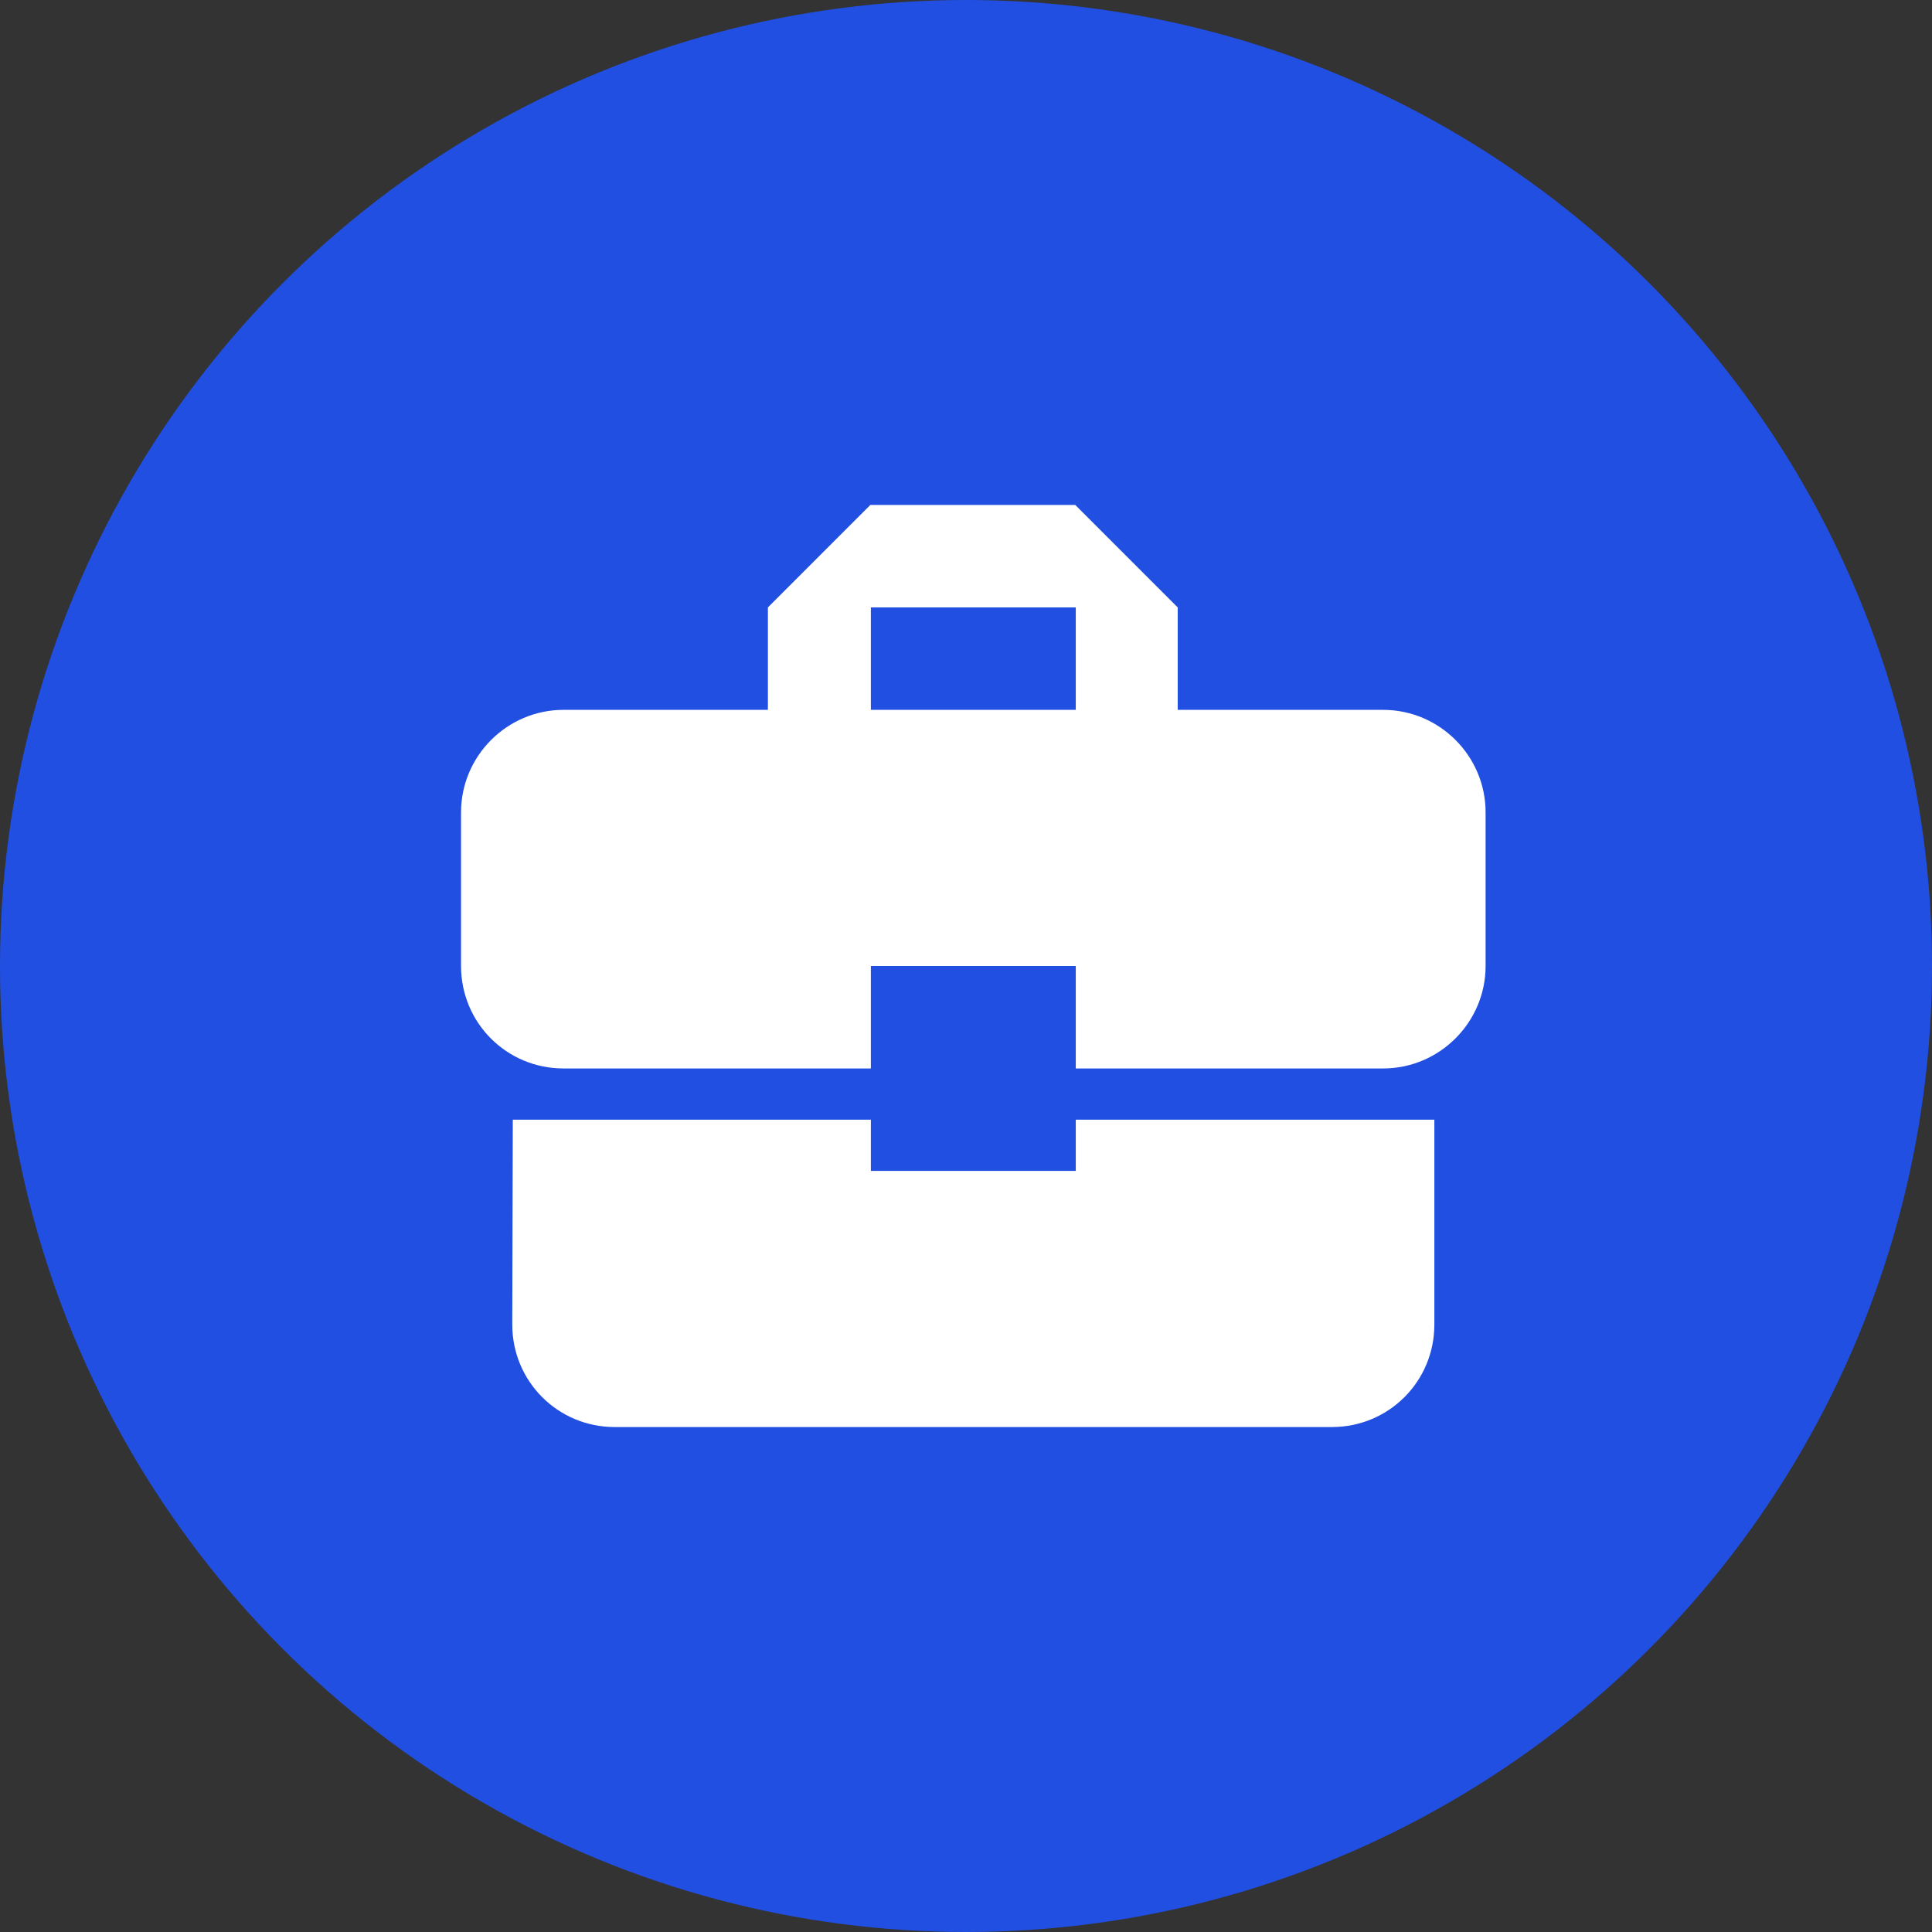 <?xml version="1.0" encoding="UTF-8"?> <svg xmlns="http://www.w3.org/2000/svg" width="88" height="88" viewBox="0 0 88 88" fill="none"><rect x="0" y="0" width="88" height="88" fill="#333333" stroke="none"/> <circle cx="44" cy="44" r="44" fill="#214FE2"></circle> <g clip-path="url(#clip0_537_693)"> <path d="M39.667 53.333V51H23.357L23.333 60.333C23.333 62.923 25.41 65 28 65H60.667C63.257 65 65.333 62.923 65.333 60.333V51H49V53.333H39.667ZM63 32.333H53.643V27.667L48.977 23H39.643L34.977 27.667V32.333H25.667C23.1 32.333 21 34.433 21 37V44C21 46.59 23.077 48.667 25.667 48.667H39.667V44H49V48.667H63C65.567 48.667 67.667 46.567 67.667 44V37C67.667 34.433 65.567 32.333 63 32.333ZM49 32.333H39.667V27.667H49V32.333Z" fill="white"></path> </g> <defs> <clipPath id="clip0_537_693"> <rect width="56" height="56" fill="white" transform="translate(16 16)"></rect> </clipPath> </defs> </svg> 